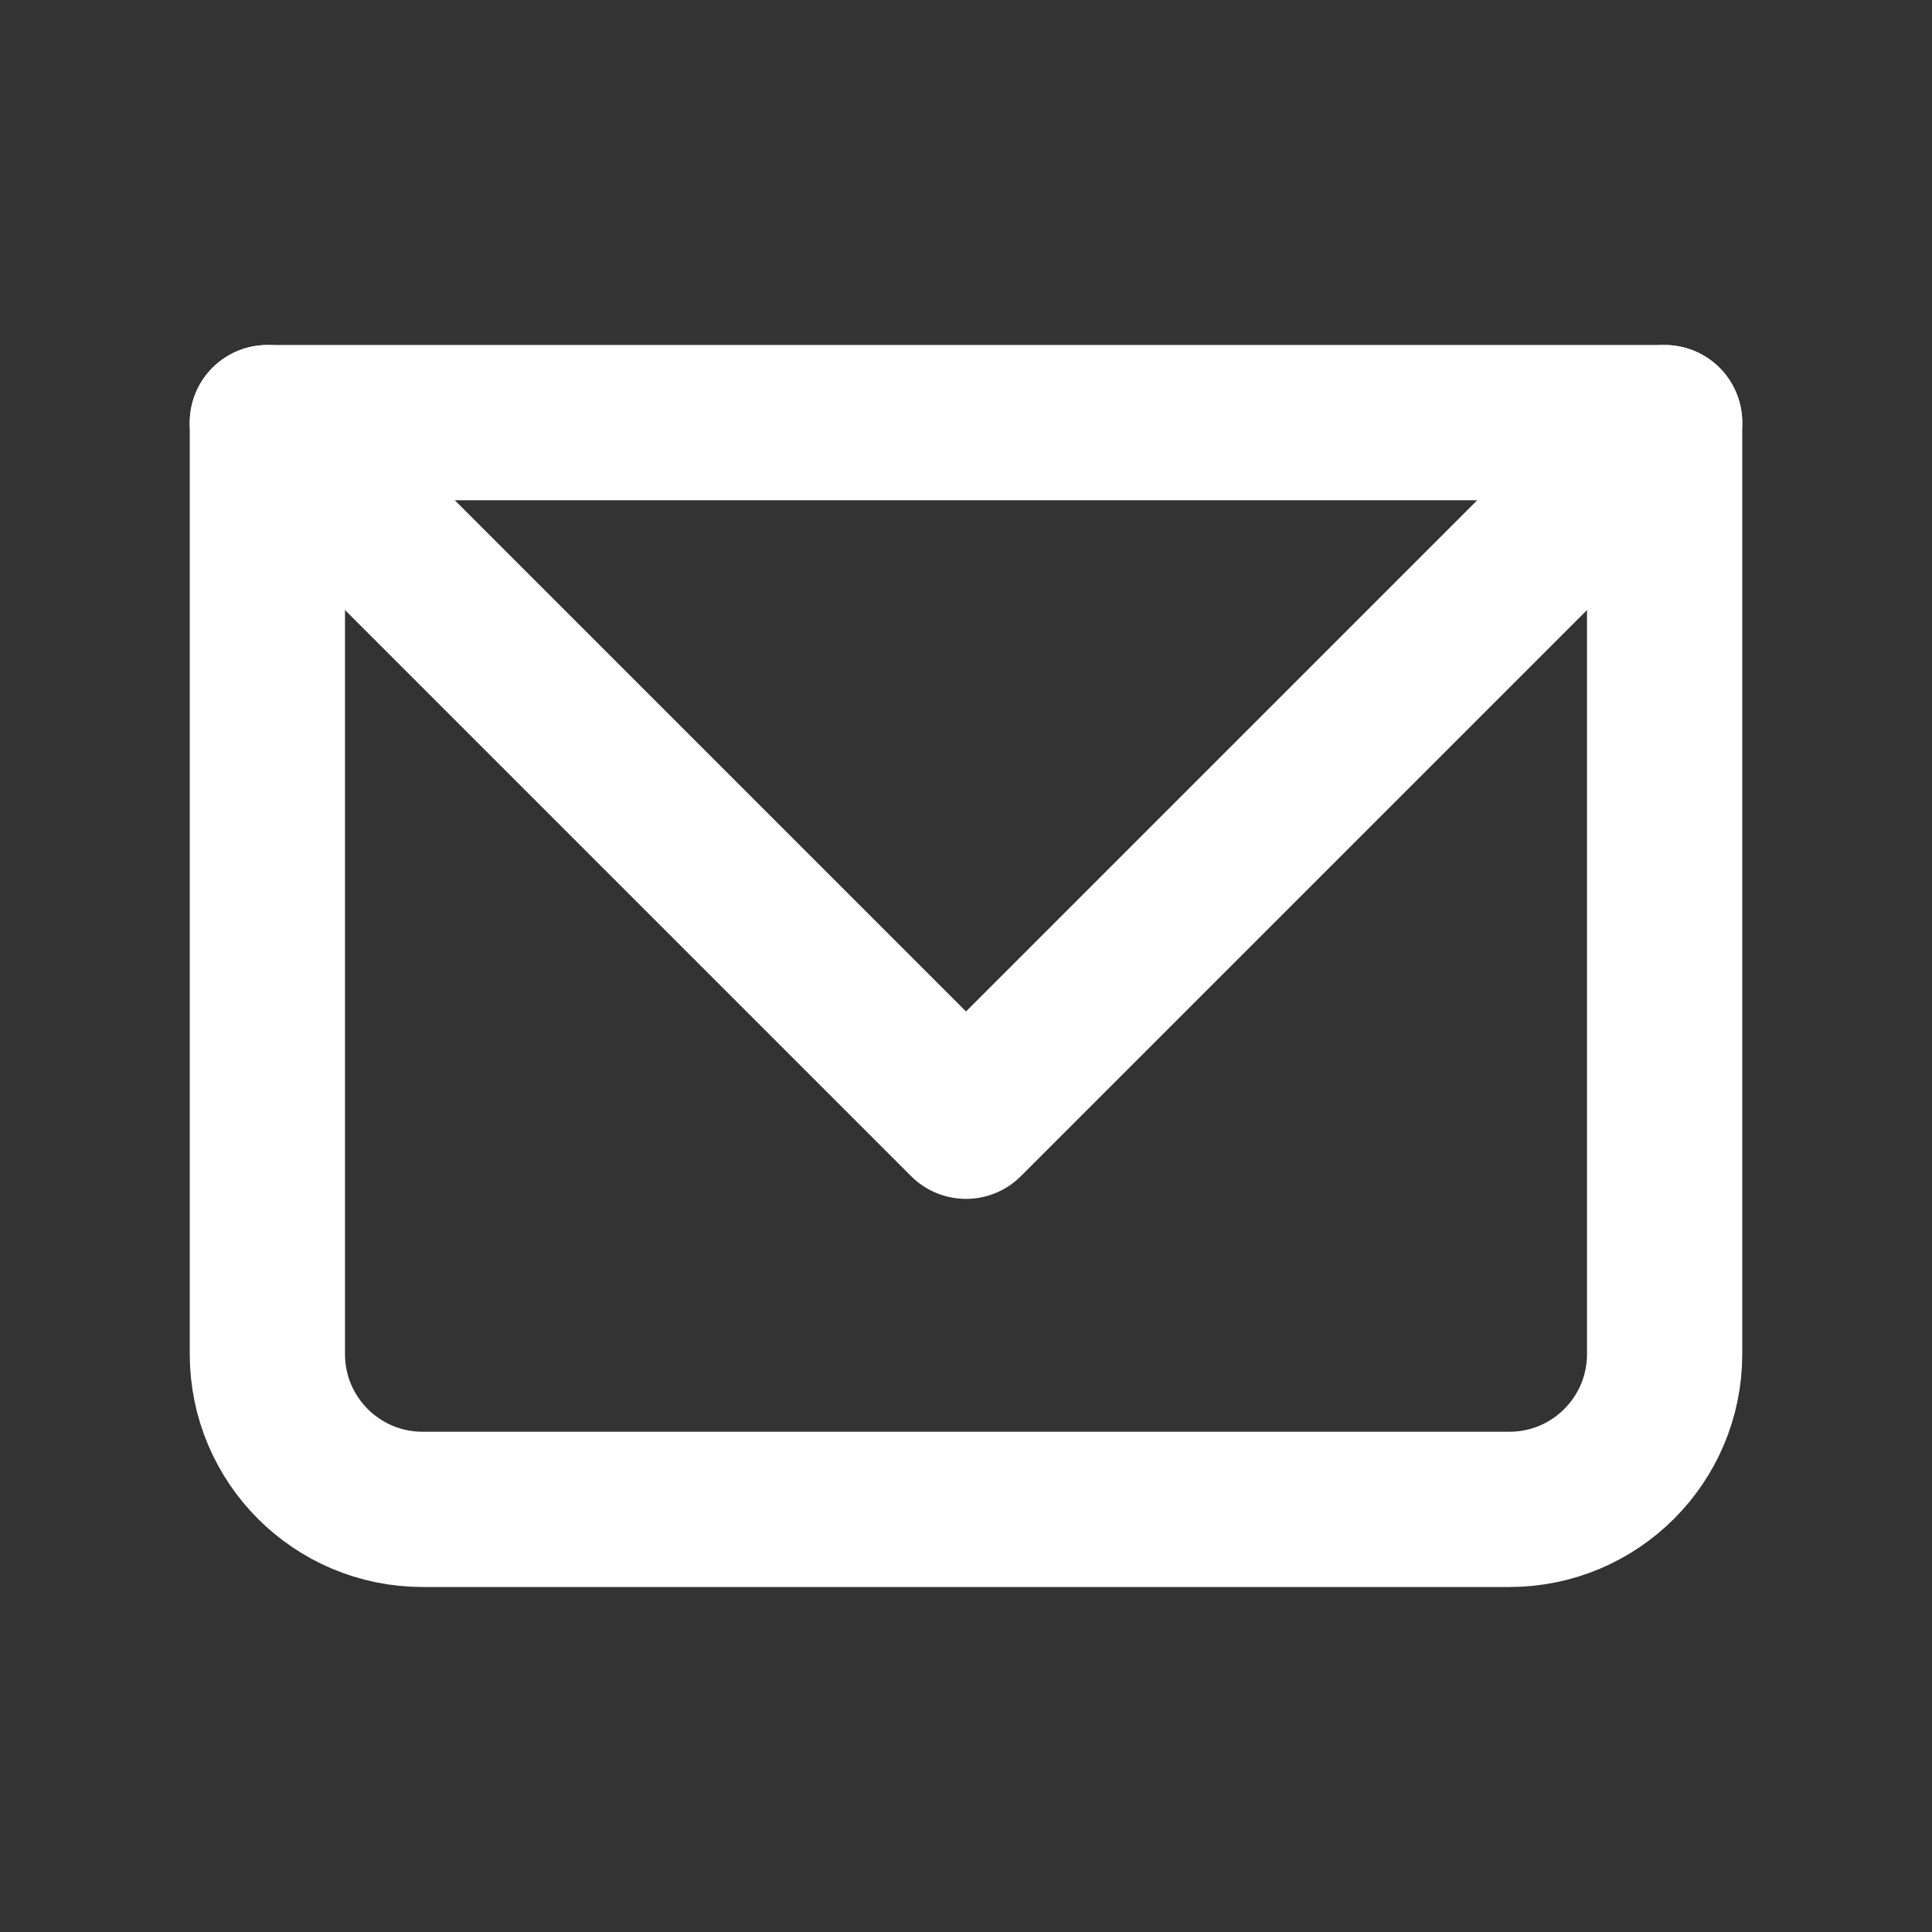 <svg xmlns="http://www.w3.org/2000/svg" width="28" height="28" viewBox="0 0 28 28" fill="none"><rect x="0" y="0" width="28" height="28" fill="#333333" stroke="none"/><path d="M3.875 6.125H24.125V19.625C24.125 20.868 23.117 21.875 21.875 21.875H6.125C4.882 21.875 3.875 20.868 3.875 19.625V6.125Z" stroke="white" stroke-width="2.25" stroke-linecap="round" stroke-linejoin="round"></path><path d="M3.875 6.125L14 16.25L24.125 6.125" stroke="white" stroke-width="2.25" stroke-linecap="round" stroke-linejoin="round"></path></svg>